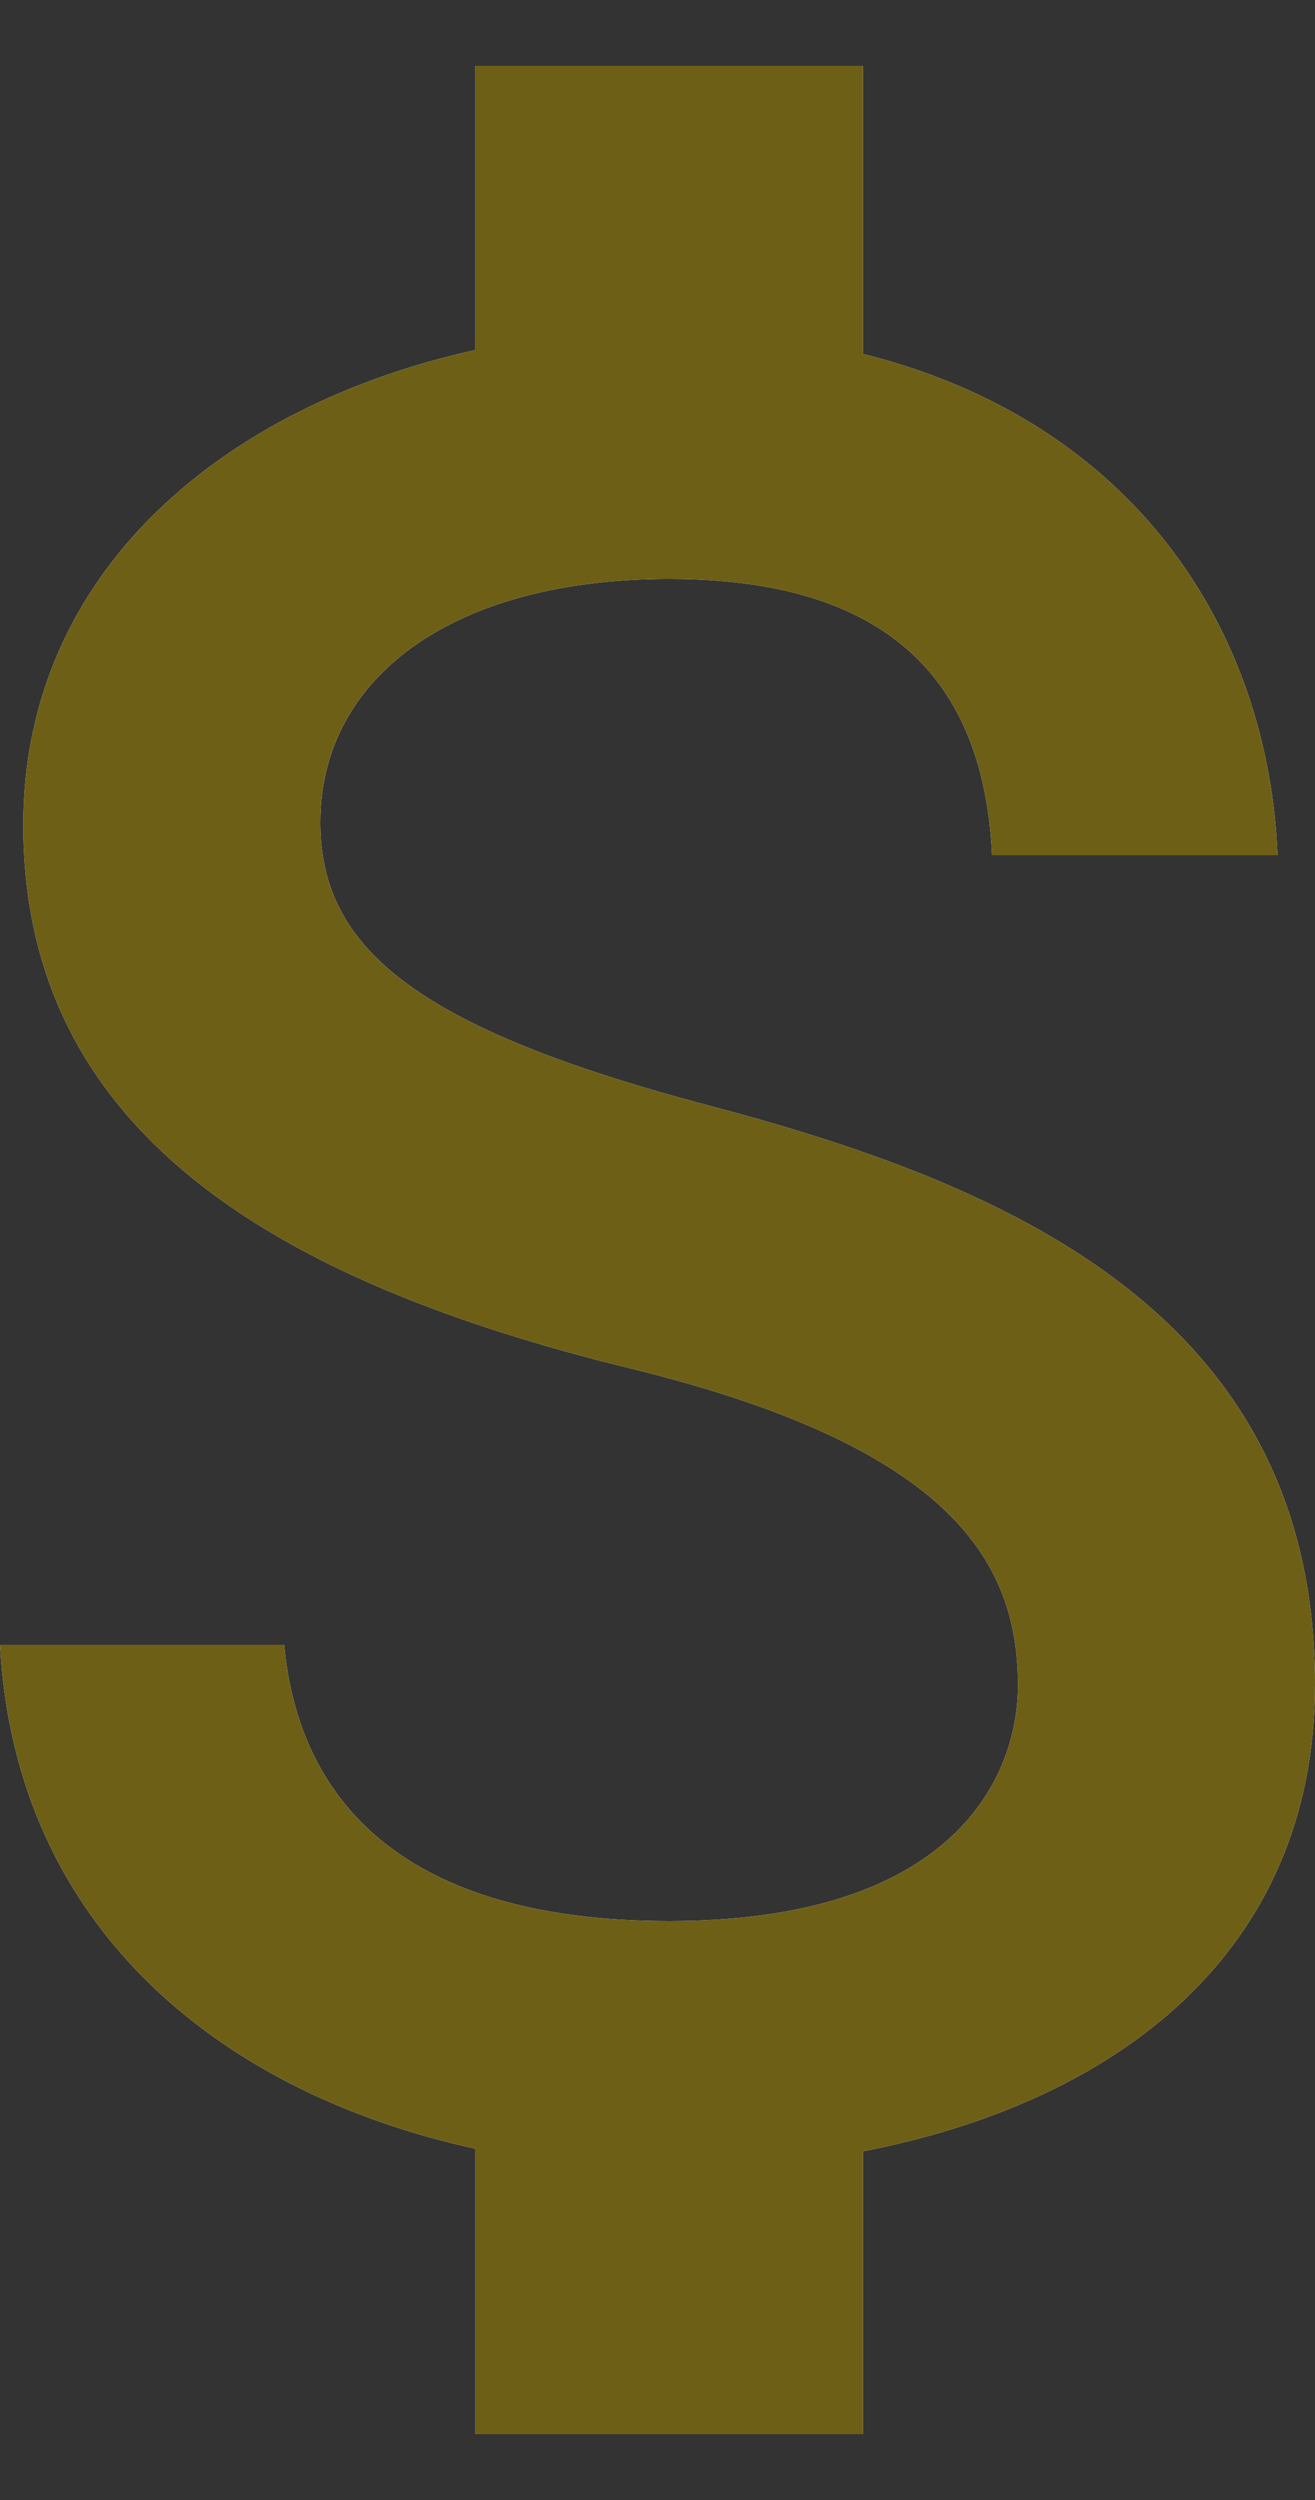 <svg width="10" height="19" viewBox="0 0 10 19" fill="none" xmlns="http://www.w3.org/2000/svg">
<rect x="0" y="0" width="10" height="19" fill="#333333" stroke="none"/>
<path d="M5.383 8.4C3.153 7.81 2.436 7.2 2.436 6.25C2.436 5.16 3.428 4.4 5.088 4.4C6.837 4.4 7.485 5.25 7.544 6.5H9.715C9.646 4.78 8.615 3.2 6.562 2.69V0.5H3.615V2.66C1.709 3.08 0.177 4.34 0.177 6.27C0.177 8.58 2.053 9.73 4.794 10.4C7.25 11 7.741 11.88 7.741 12.81C7.741 13.5 7.259 14.6 5.088 14.6C3.065 14.6 2.269 13.68 2.161 12.5H0C0.118 14.69 1.729 15.92 3.615 16.33V18.5H6.562V16.35C8.477 15.98 10 14.85 10 12.8C10 9.96 7.613 8.99 5.383 8.4Z" fill="white"></path>
<path d="M5.383 8.4C3.153 7.81 2.436 7.2 2.436 6.25C2.436 5.16 3.428 4.4 5.088 4.4C6.837 4.4 7.485 5.25 7.544 6.5H9.715C9.646 4.78 8.615 3.2 6.562 2.69V0.5H3.615V2.66C1.709 3.08 0.177 4.34 0.177 6.27C0.177 8.58 2.053 9.73 4.794 10.4C7.25 11 7.741 11.88 7.741 12.81C7.741 13.5 7.259 14.6 5.088 14.6C3.065 14.6 2.269 13.68 2.161 12.5H0C0.118 14.69 1.729 15.92 3.615 16.33V18.5H6.562V16.35C8.477 15.98 10 14.85 10 12.8C10 9.96 7.613 8.99 5.383 8.4Z" fill="#6D5F16"></path>
</svg>
